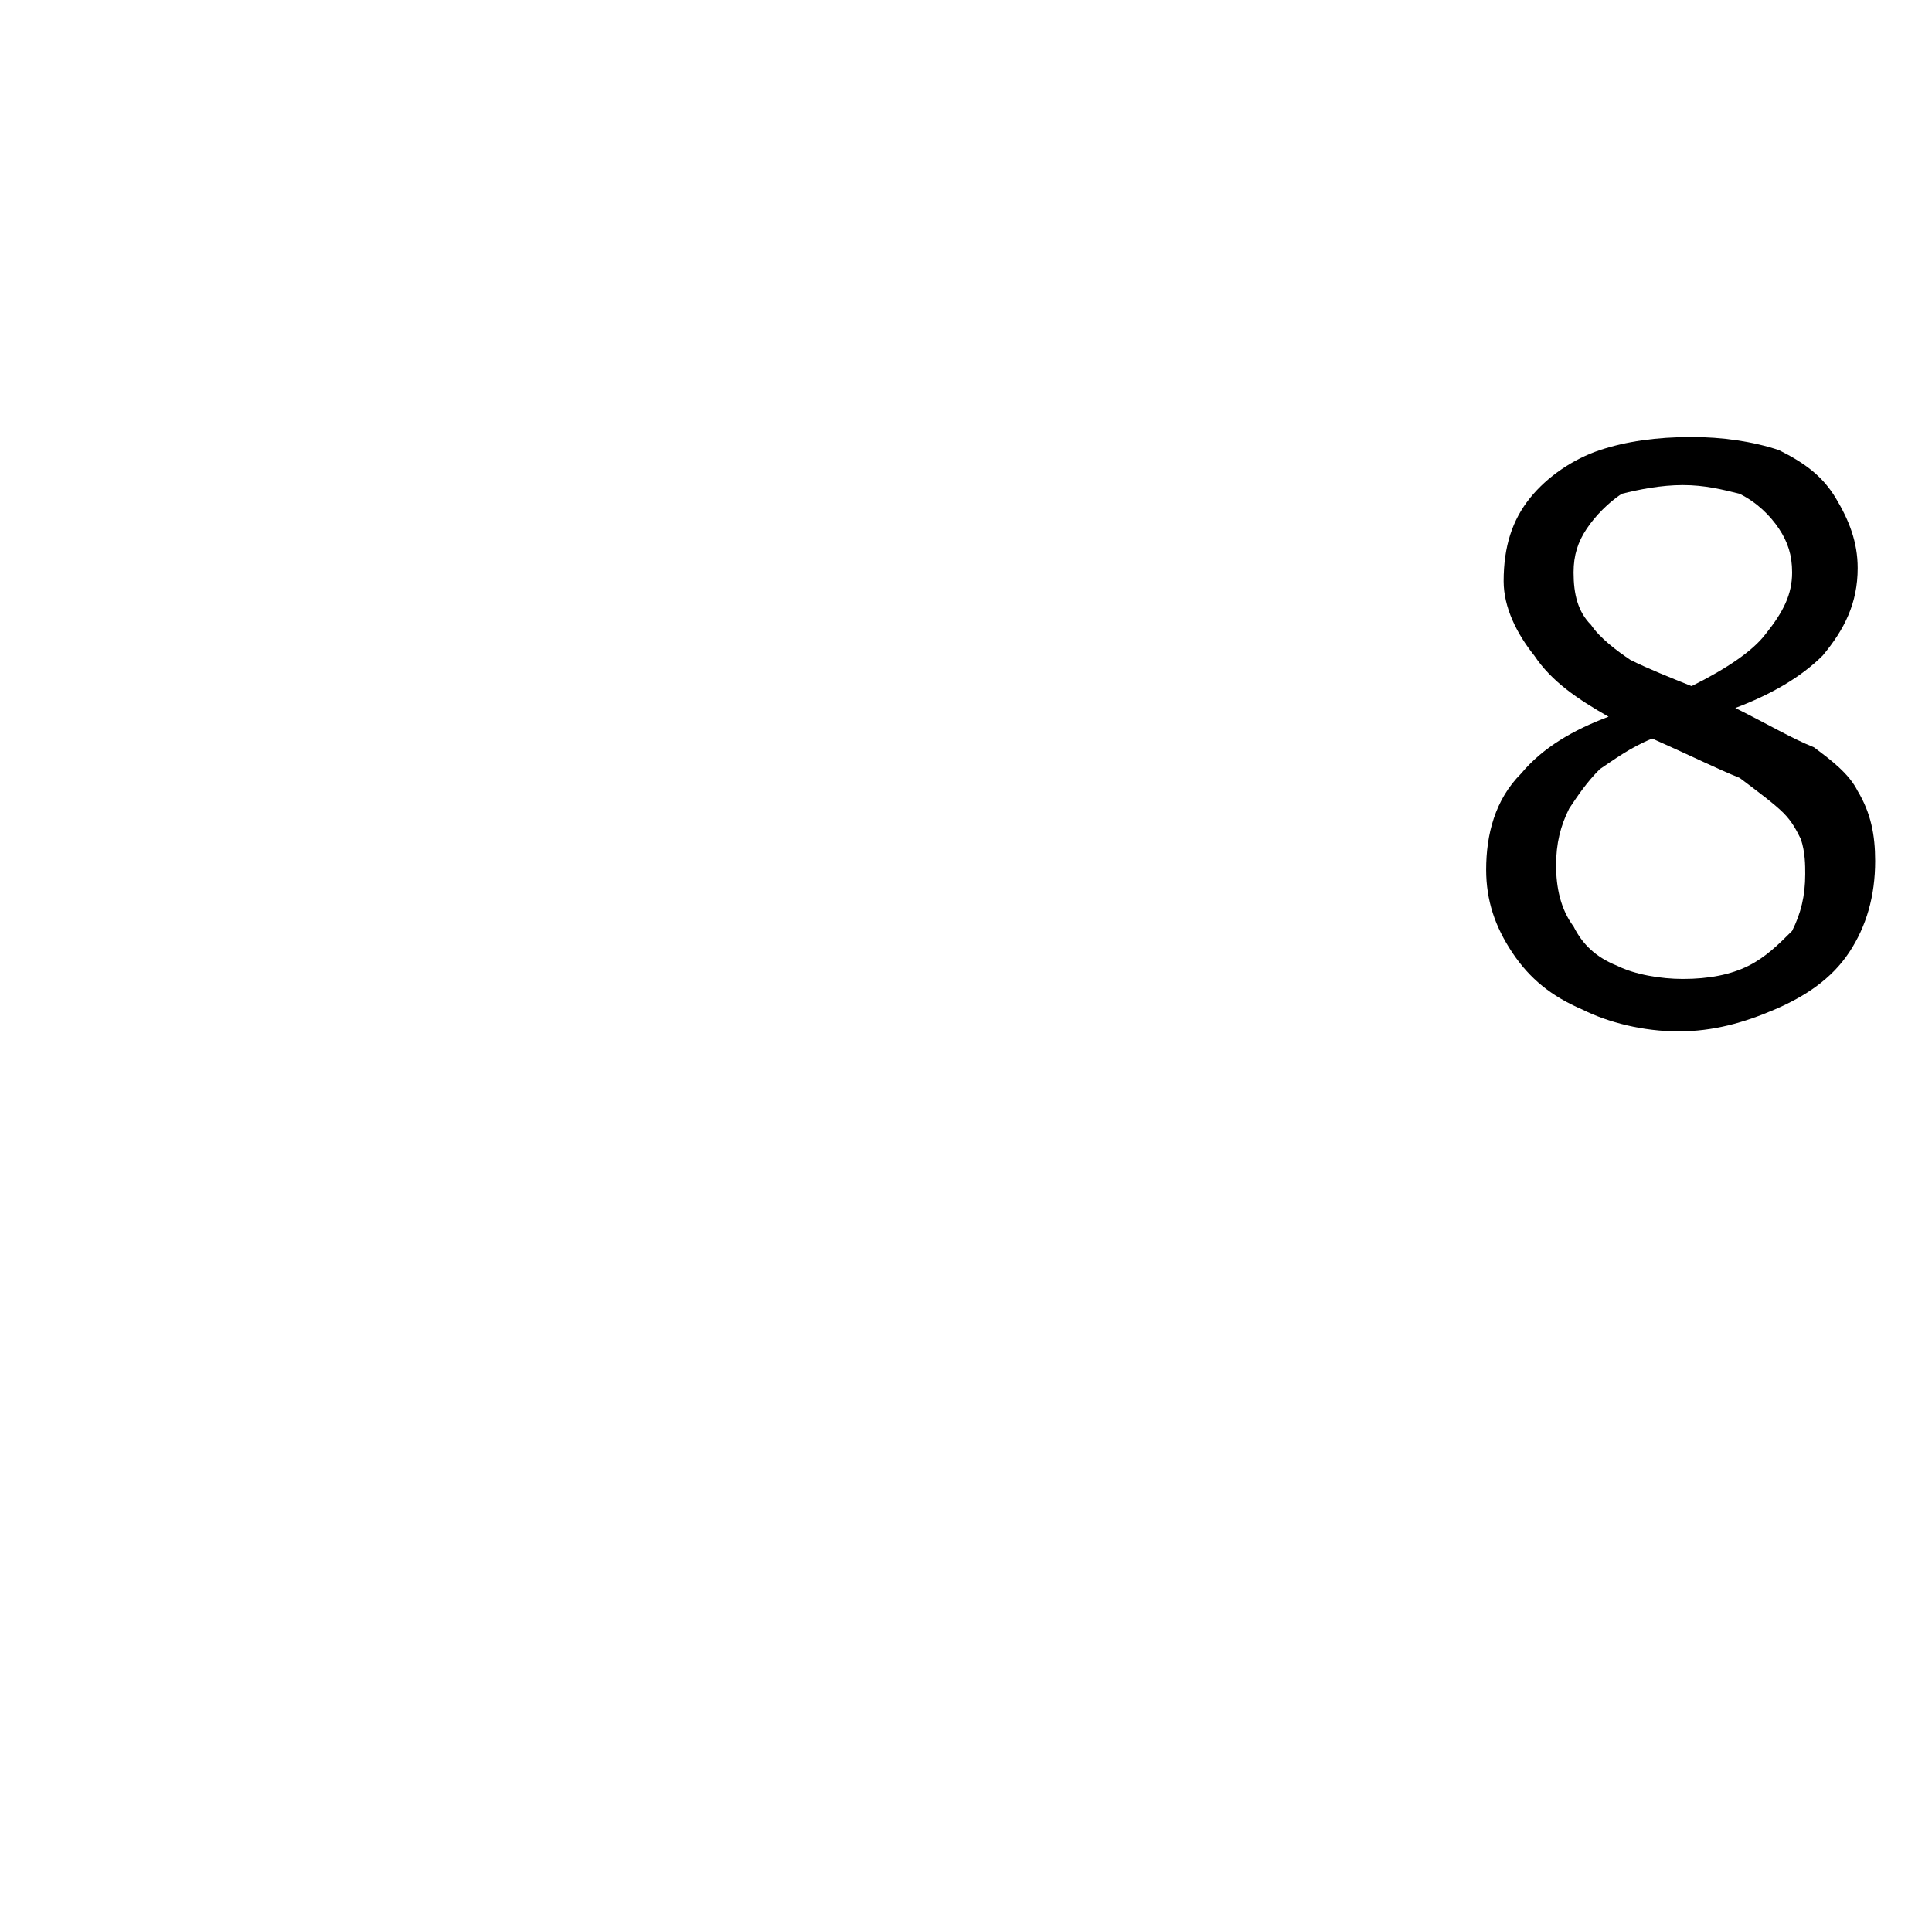<?xml version="1.0" standalone="no"?><!DOCTYPE svg PUBLIC "-//W3C//DTD SVG 1.1//EN" "http://www.w3.org/Graphics/SVG/1.1/DTD/svg11.dtd"><svg xmlns="http://www.w3.org/2000/svg" version="1.1" width="44.2px" height="43.7px" viewBox="0 -8 44.2 43.7" style="top:-8px"><desc>8</desc><defs/><g id="Polygon167911"><path d="m38.4 15.6c-.8 0-1.6-.2-2.2-.5c-.7-.3-1.2-.7-1.6-1.3c-.4-.6-.6-1.2-.6-1.9c0-.8.2-1.6.8-2.2c.5-.6 1.2-1 2-1.3c-.7-.4-1.3-.8-1.7-1.4c-.4-.5-.7-1.1-.7-1.7c0-.8.2-1.4.6-1.9c.4-.5 1-.9 1.6-1.1c.6-.2 1.3-.3 2.1-.3c.7 0 1.4.1 2 .3c.6.3 1 .6 1.3 1.1c.3.5.5 1 .5 1.6c0 .8-.3 1.4-.8 2c-.5.5-1.2.9-2 1.2c.8.4 1.3.7 1.8.9c.4.3.8.6 1 1c.3.5.4 1 .4 1.6c0 .8-.2 1.5-.6 2.1c-.4.6-1 1-1.7 1.3c-.7.3-1.4.5-2.2.5c0 0 0 0 0 0zm.3-7.9c.8-.4 1.4-.8 1.7-1.2c.4-.5.6-.9.6-1.4c0-.4-.1-.7-.3-1c-.2-.3-.5-.6-.9-.8c-.4-.1-.8-.2-1.3-.2c-.5 0-1 .1-1.4.2c-.3.2-.6.5-.8.8c-.2.3-.3.6-.3 1c0 .5.1.9.4 1.2c.2.3.6.6.9.8c.4.2.9.4 1.4.6c0 0 0 0 0 0zm-.2 6.7c.6 0 1.1-.1 1.5-.3c.4-.2.7-.5 1-.8c.2-.4.3-.8.3-1.3c0-.2 0-.5-.1-.8c-.1-.2-.2-.4-.4-.6c-.2-.2-.6-.5-1-.8c-.5-.2-1.1-.5-2-.9c-.5.2-.9.5-1.2.7c-.3.3-.5.6-.7.9c-.2.4-.3.8-.3 1.3c0 .5.1 1 .4 1.4c.2.4.5.7 1 .9c.4.2 1 .3 1.5.3c0 0 0 0 0 0z" stroke="none" fill="#000"/></g></svg>